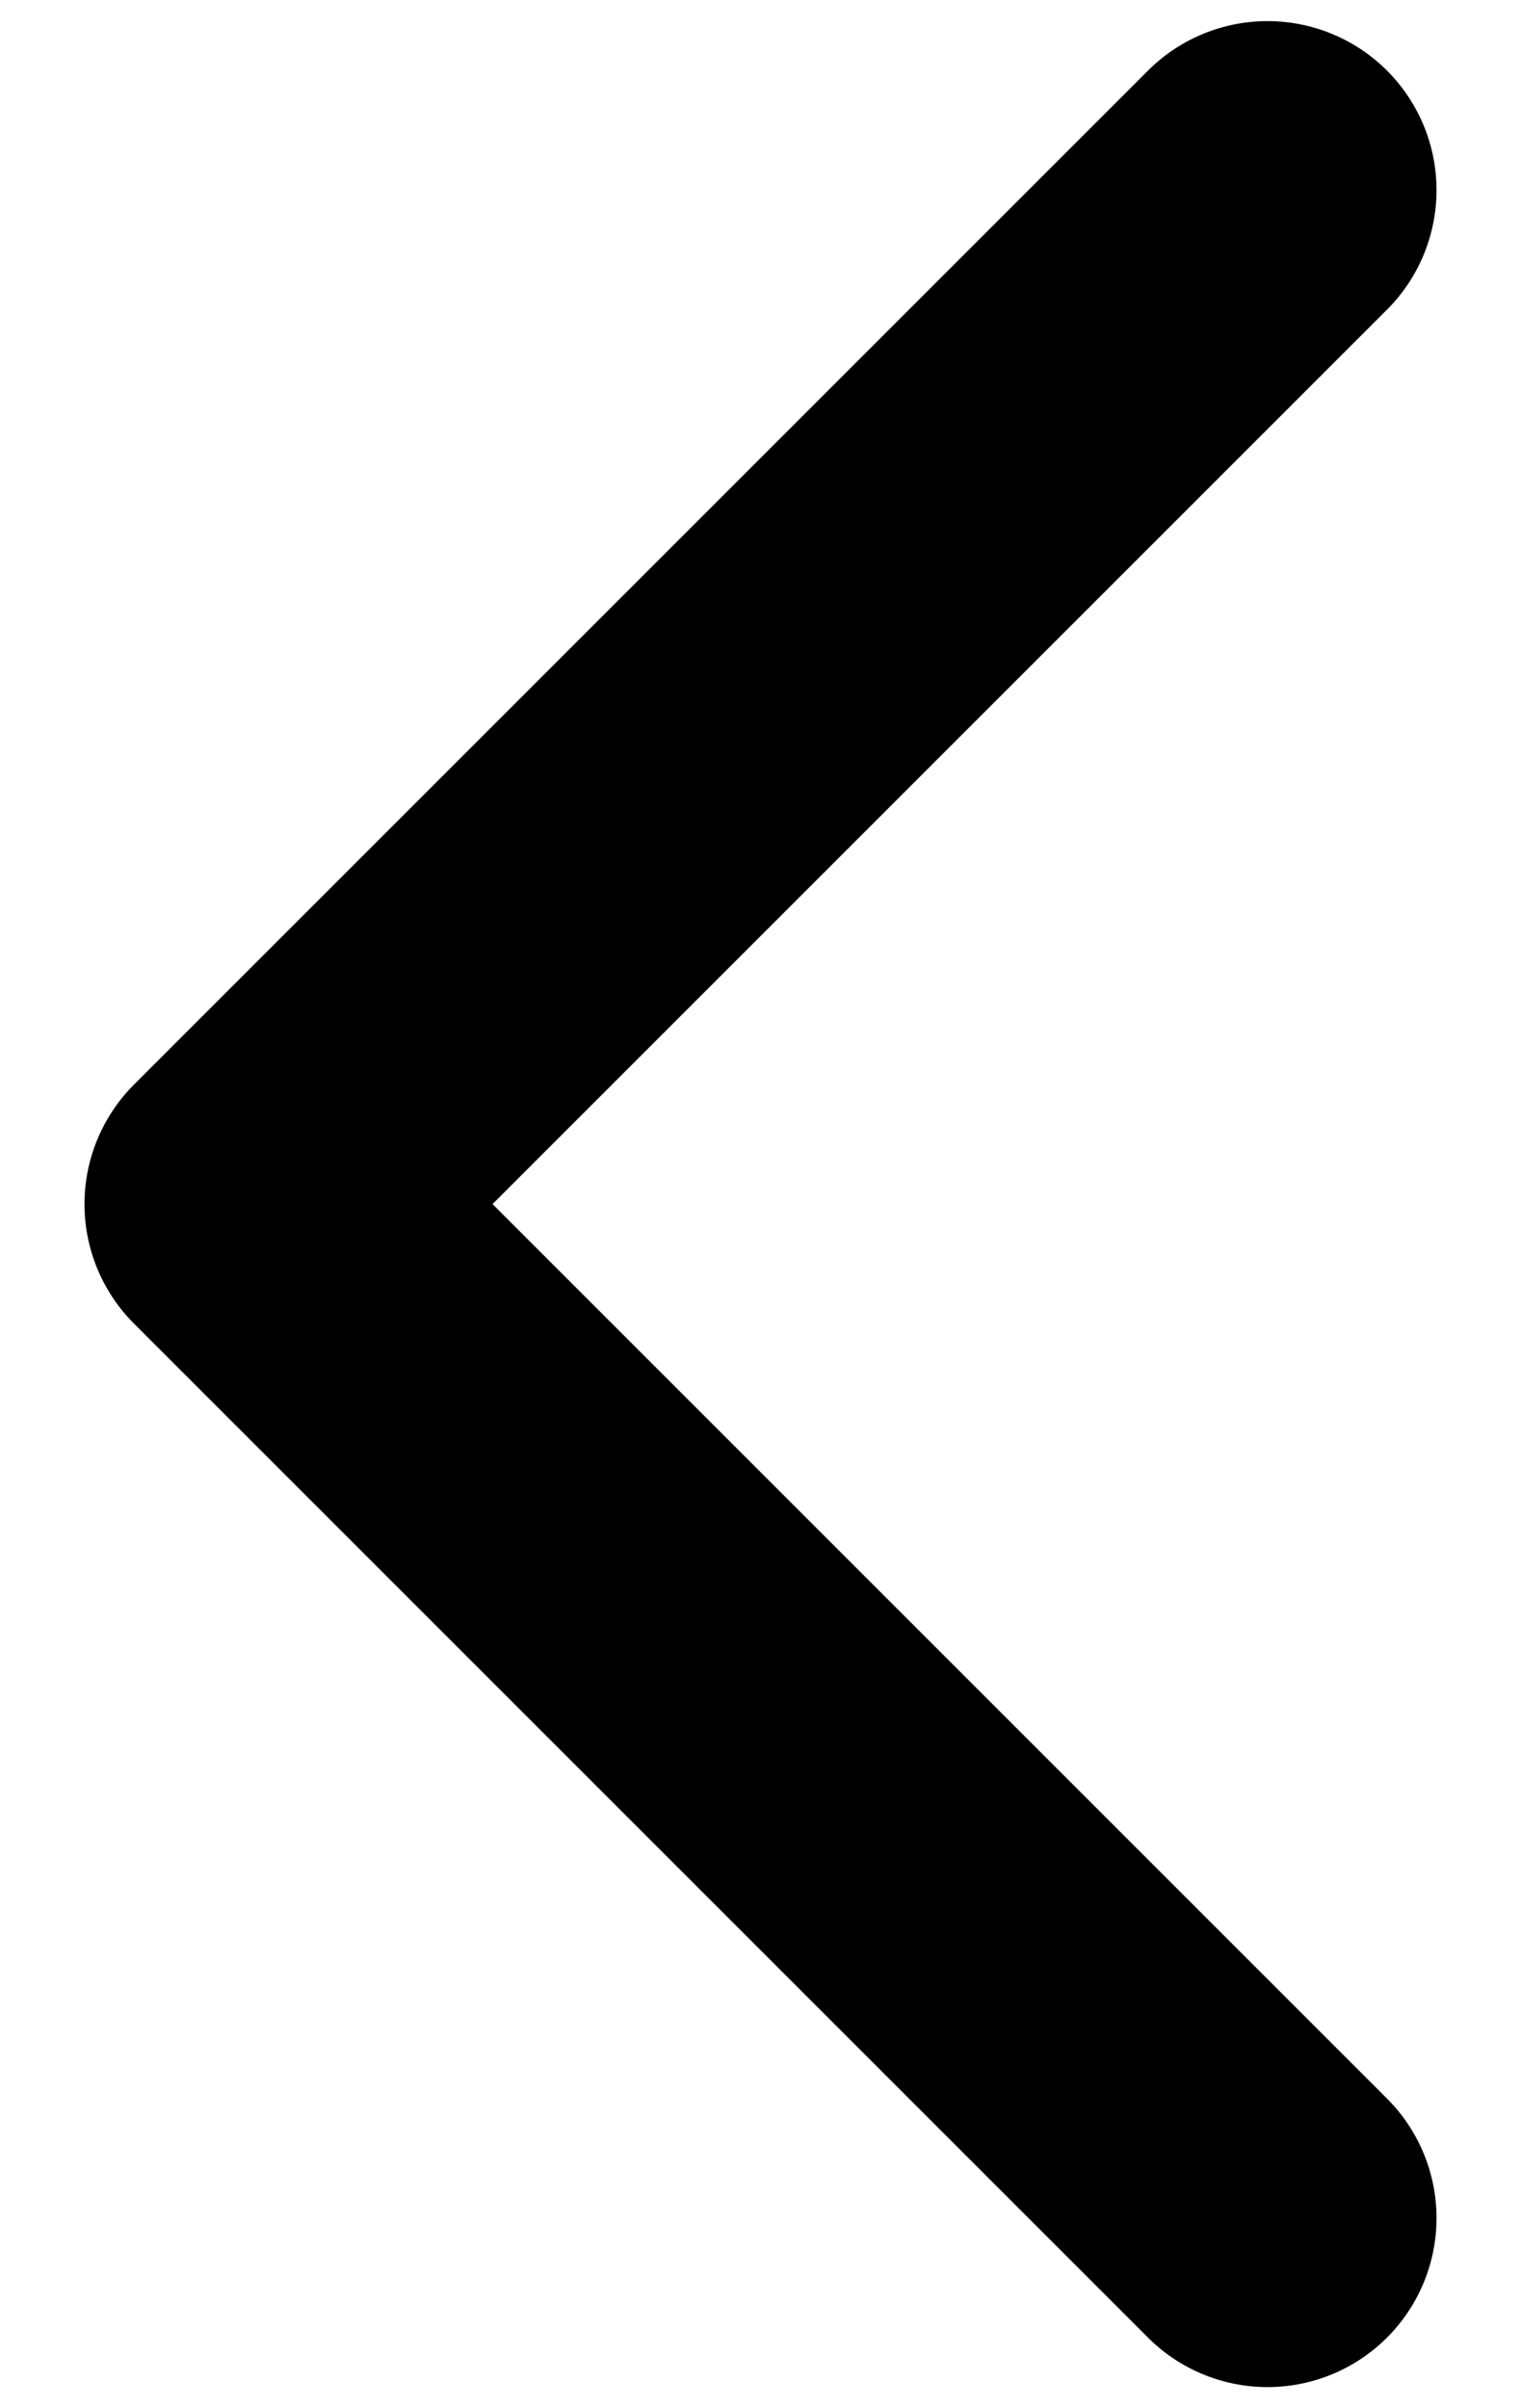 <svg width="12" height="19" viewBox="0 0 12 19" fill="none" xmlns="http://www.w3.org/2000/svg">
<path d="M10 17.5L2 9.5L10 1.5" stroke="black" stroke-width="2.667" stroke-linecap="round" stroke-linejoin="round"/>
</svg>
